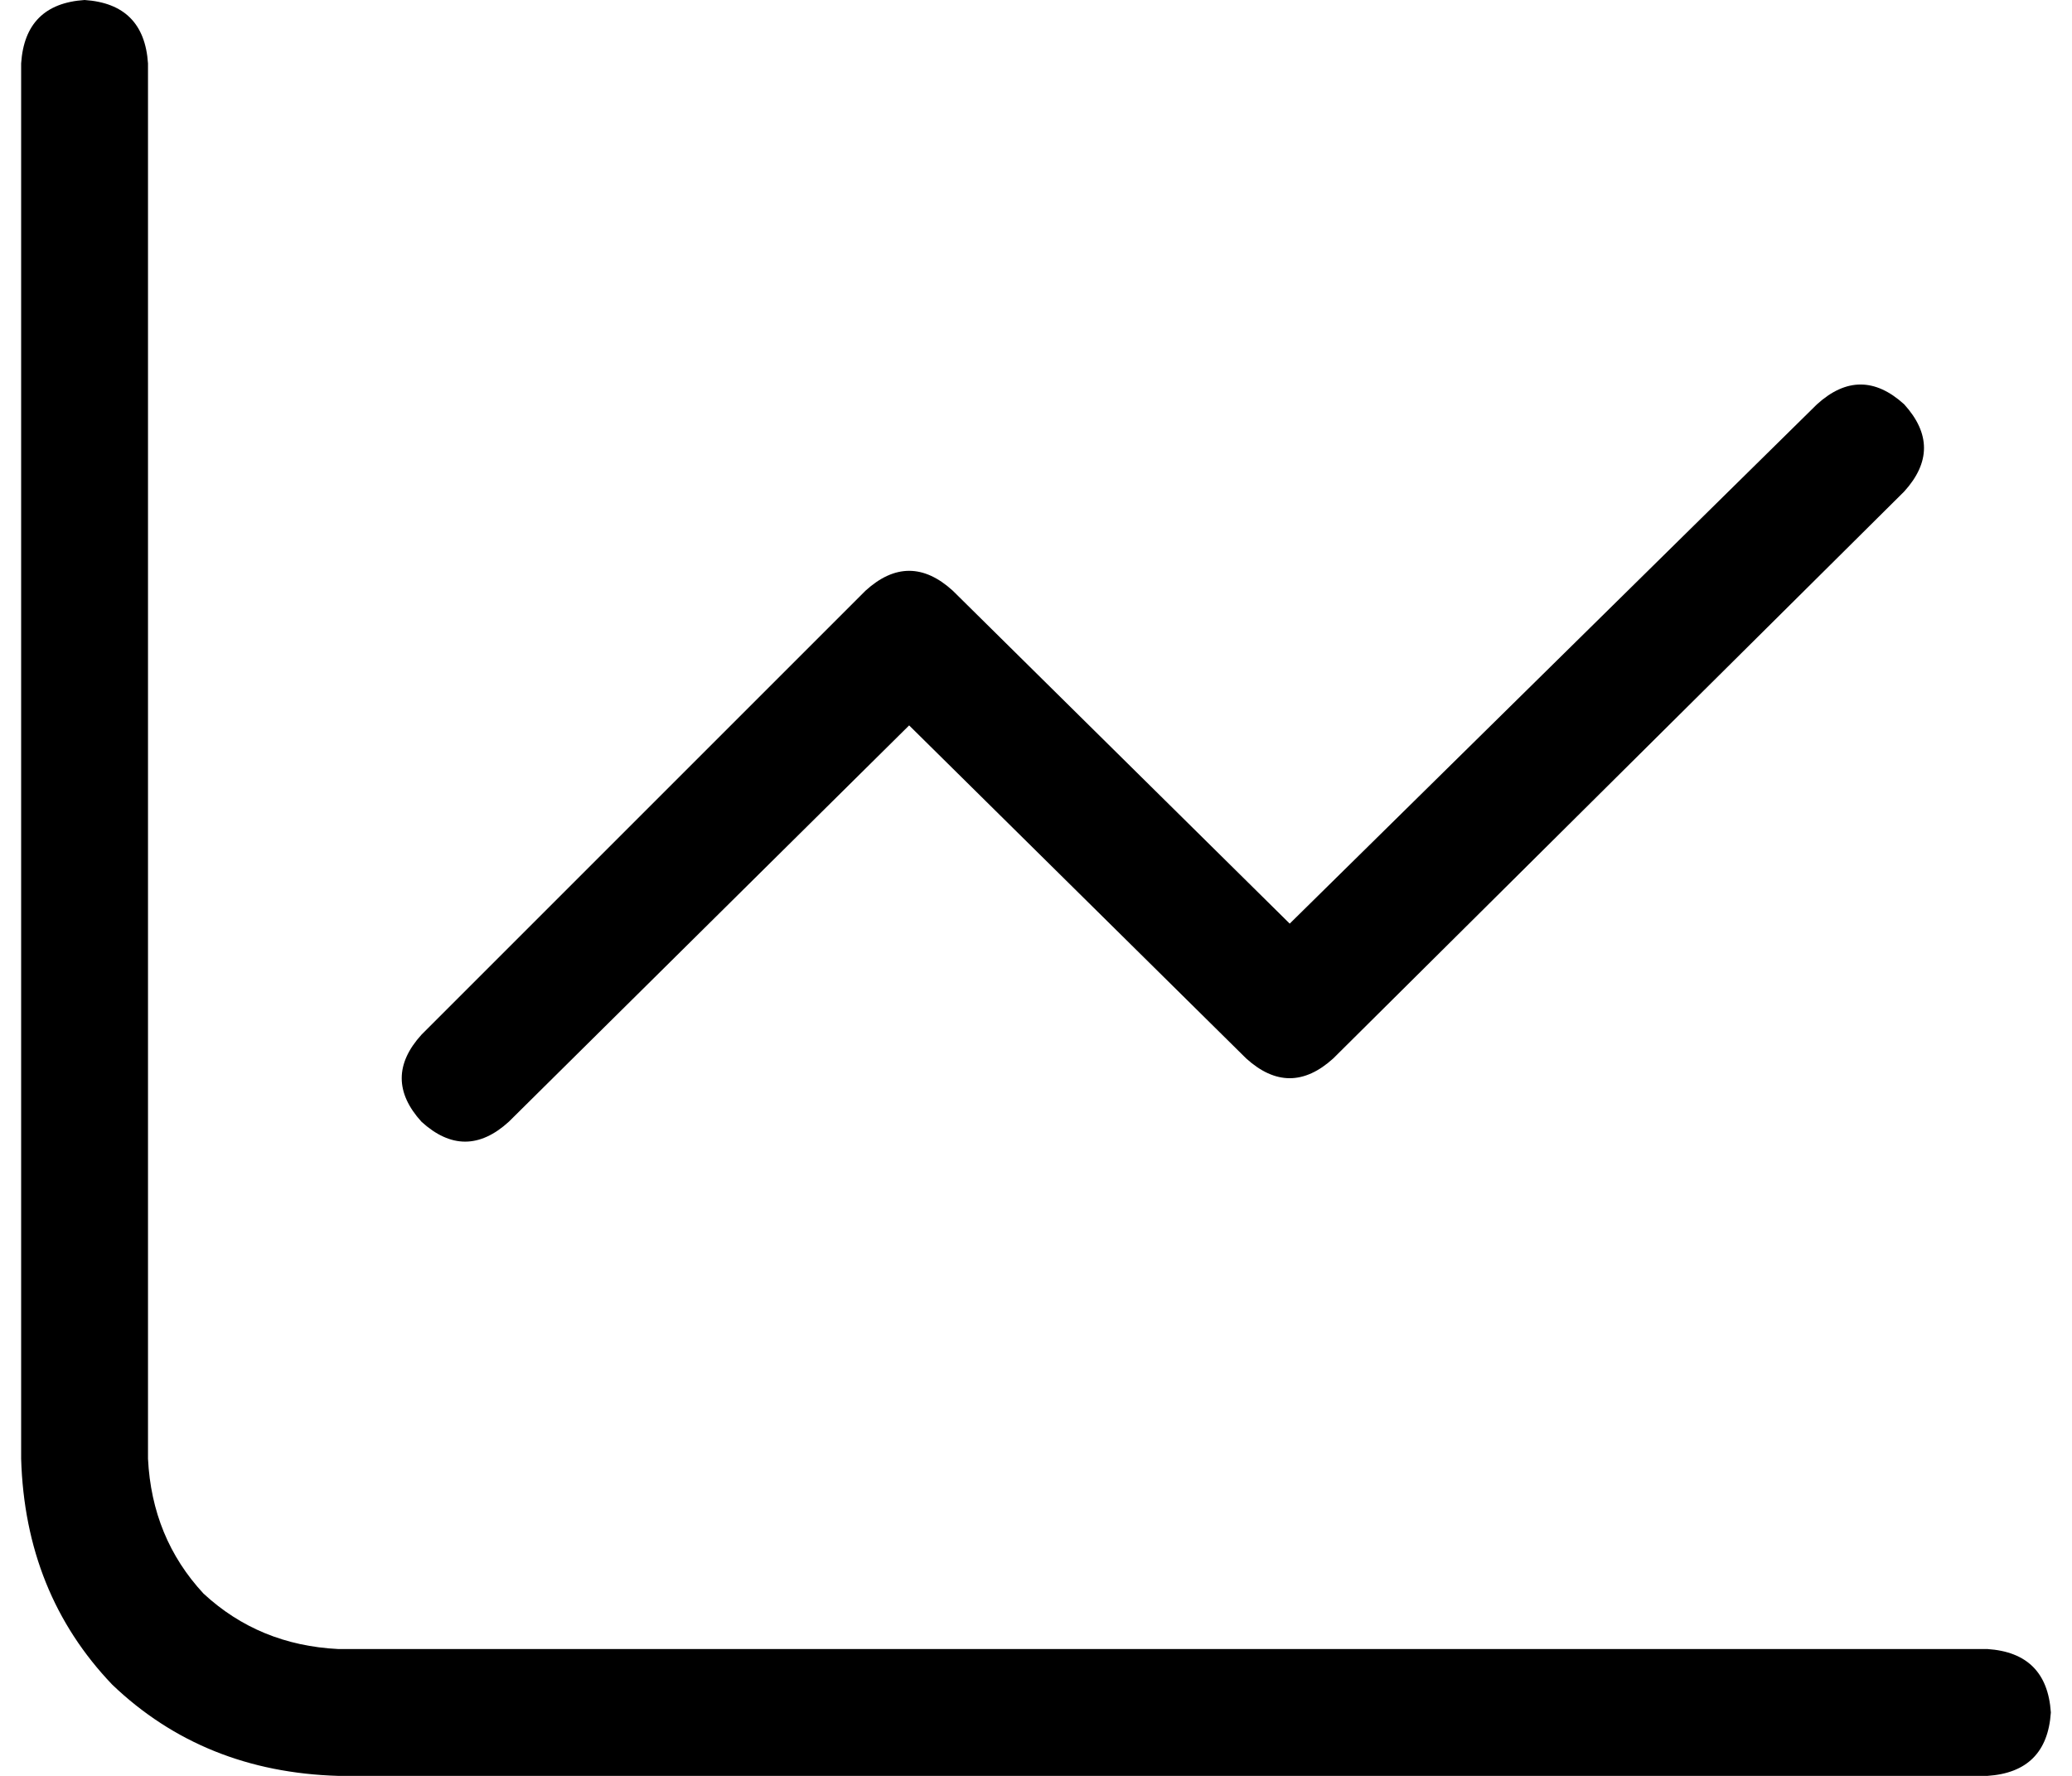 <svg width="49" height="42" viewBox="0 0 49 42" fill="none" xmlns="http://www.w3.org/2000/svg">
<path d="M12.031 26.531L21.5 17.156L29.469 25.031C30.156 25.656 30.844 25.656 31.531 25.031L45.031 11.625C45.656 10.938 45.656 10.25 45.031 9.562C44.344 8.938 43.656 8.938 42.969 9.562L30.5 21.844L22.531 13.969C21.844 13.344 21.156 13.344 20.469 13.969L9.969 24.469C9.344 25.156 9.344 25.844 9.969 26.531C10.656 27.156 11.344 27.156 12.031 26.531ZM47 39H8C6.75 38.938 5.688 38.5 4.812 37.688C4 36.812 3.562 35.75 3.5 34.5V1.5C3.438 0.562 2.938 0.062 2 0C1.062 0.062 0.562 0.562 0.5 1.5V34.5C0.562 36.625 1.281 38.406 2.656 39.844C4.094 41.219 5.875 41.938 8 42H47C47.938 41.938 48.438 41.438 48.5 40.5C48.438 39.562 47.938 39.062 47 39Z" fill="black"/>
</svg>

